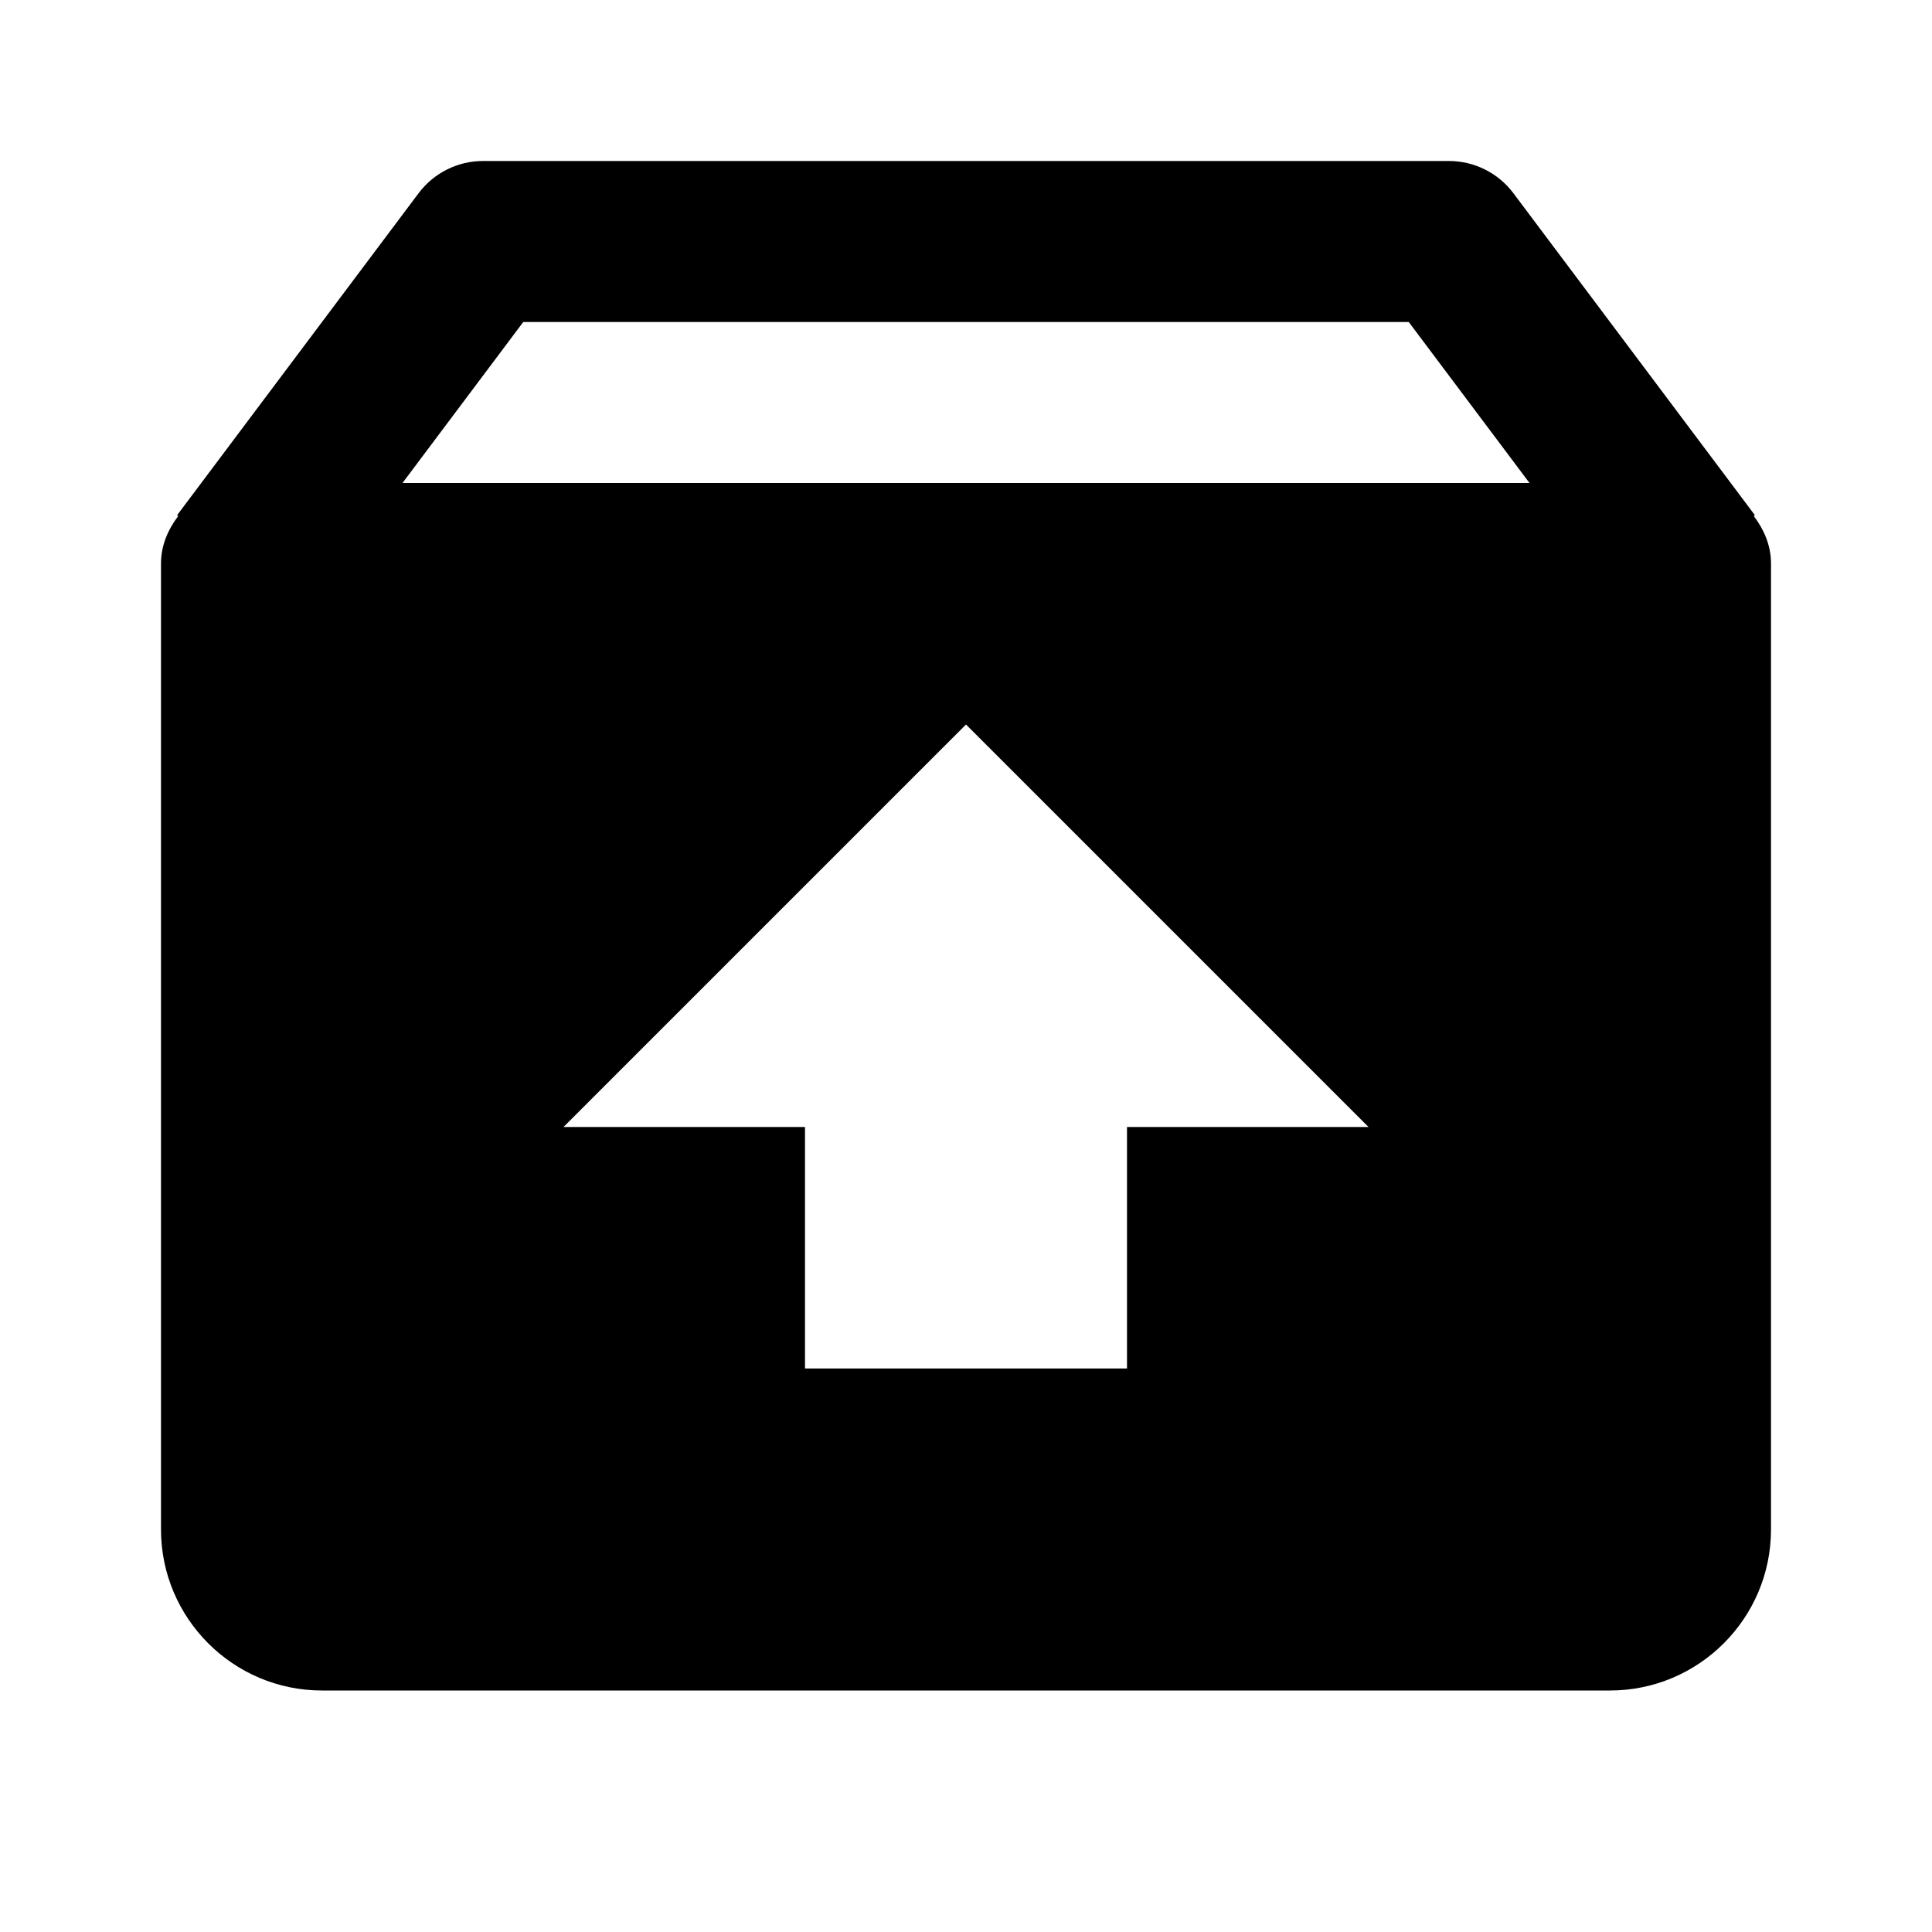 <svg xmlns="http://www.w3.org/2000/svg" width="24" height="24" viewBox="0 0 24 24"><path d="M21.786,6.41L21.8,6.4l-3-4C18.611,2.148,18.314,2,18,2H6C5.686,2,5.389,2.148,5.2,2.4l-3,4l0.014,0.01 C2.088,6.577,2,6.774,2,7v12c0,1.103,0.897,2,2,2h16c1.103,0,2-0.897,2-2V7C22,6.774,21.912,6.577,21.786,6.41z M6.5,4h11L19,6H5 L6.5,4z M14,14v3h-4v-3H7l5-5l5,5H14z"/></svg>